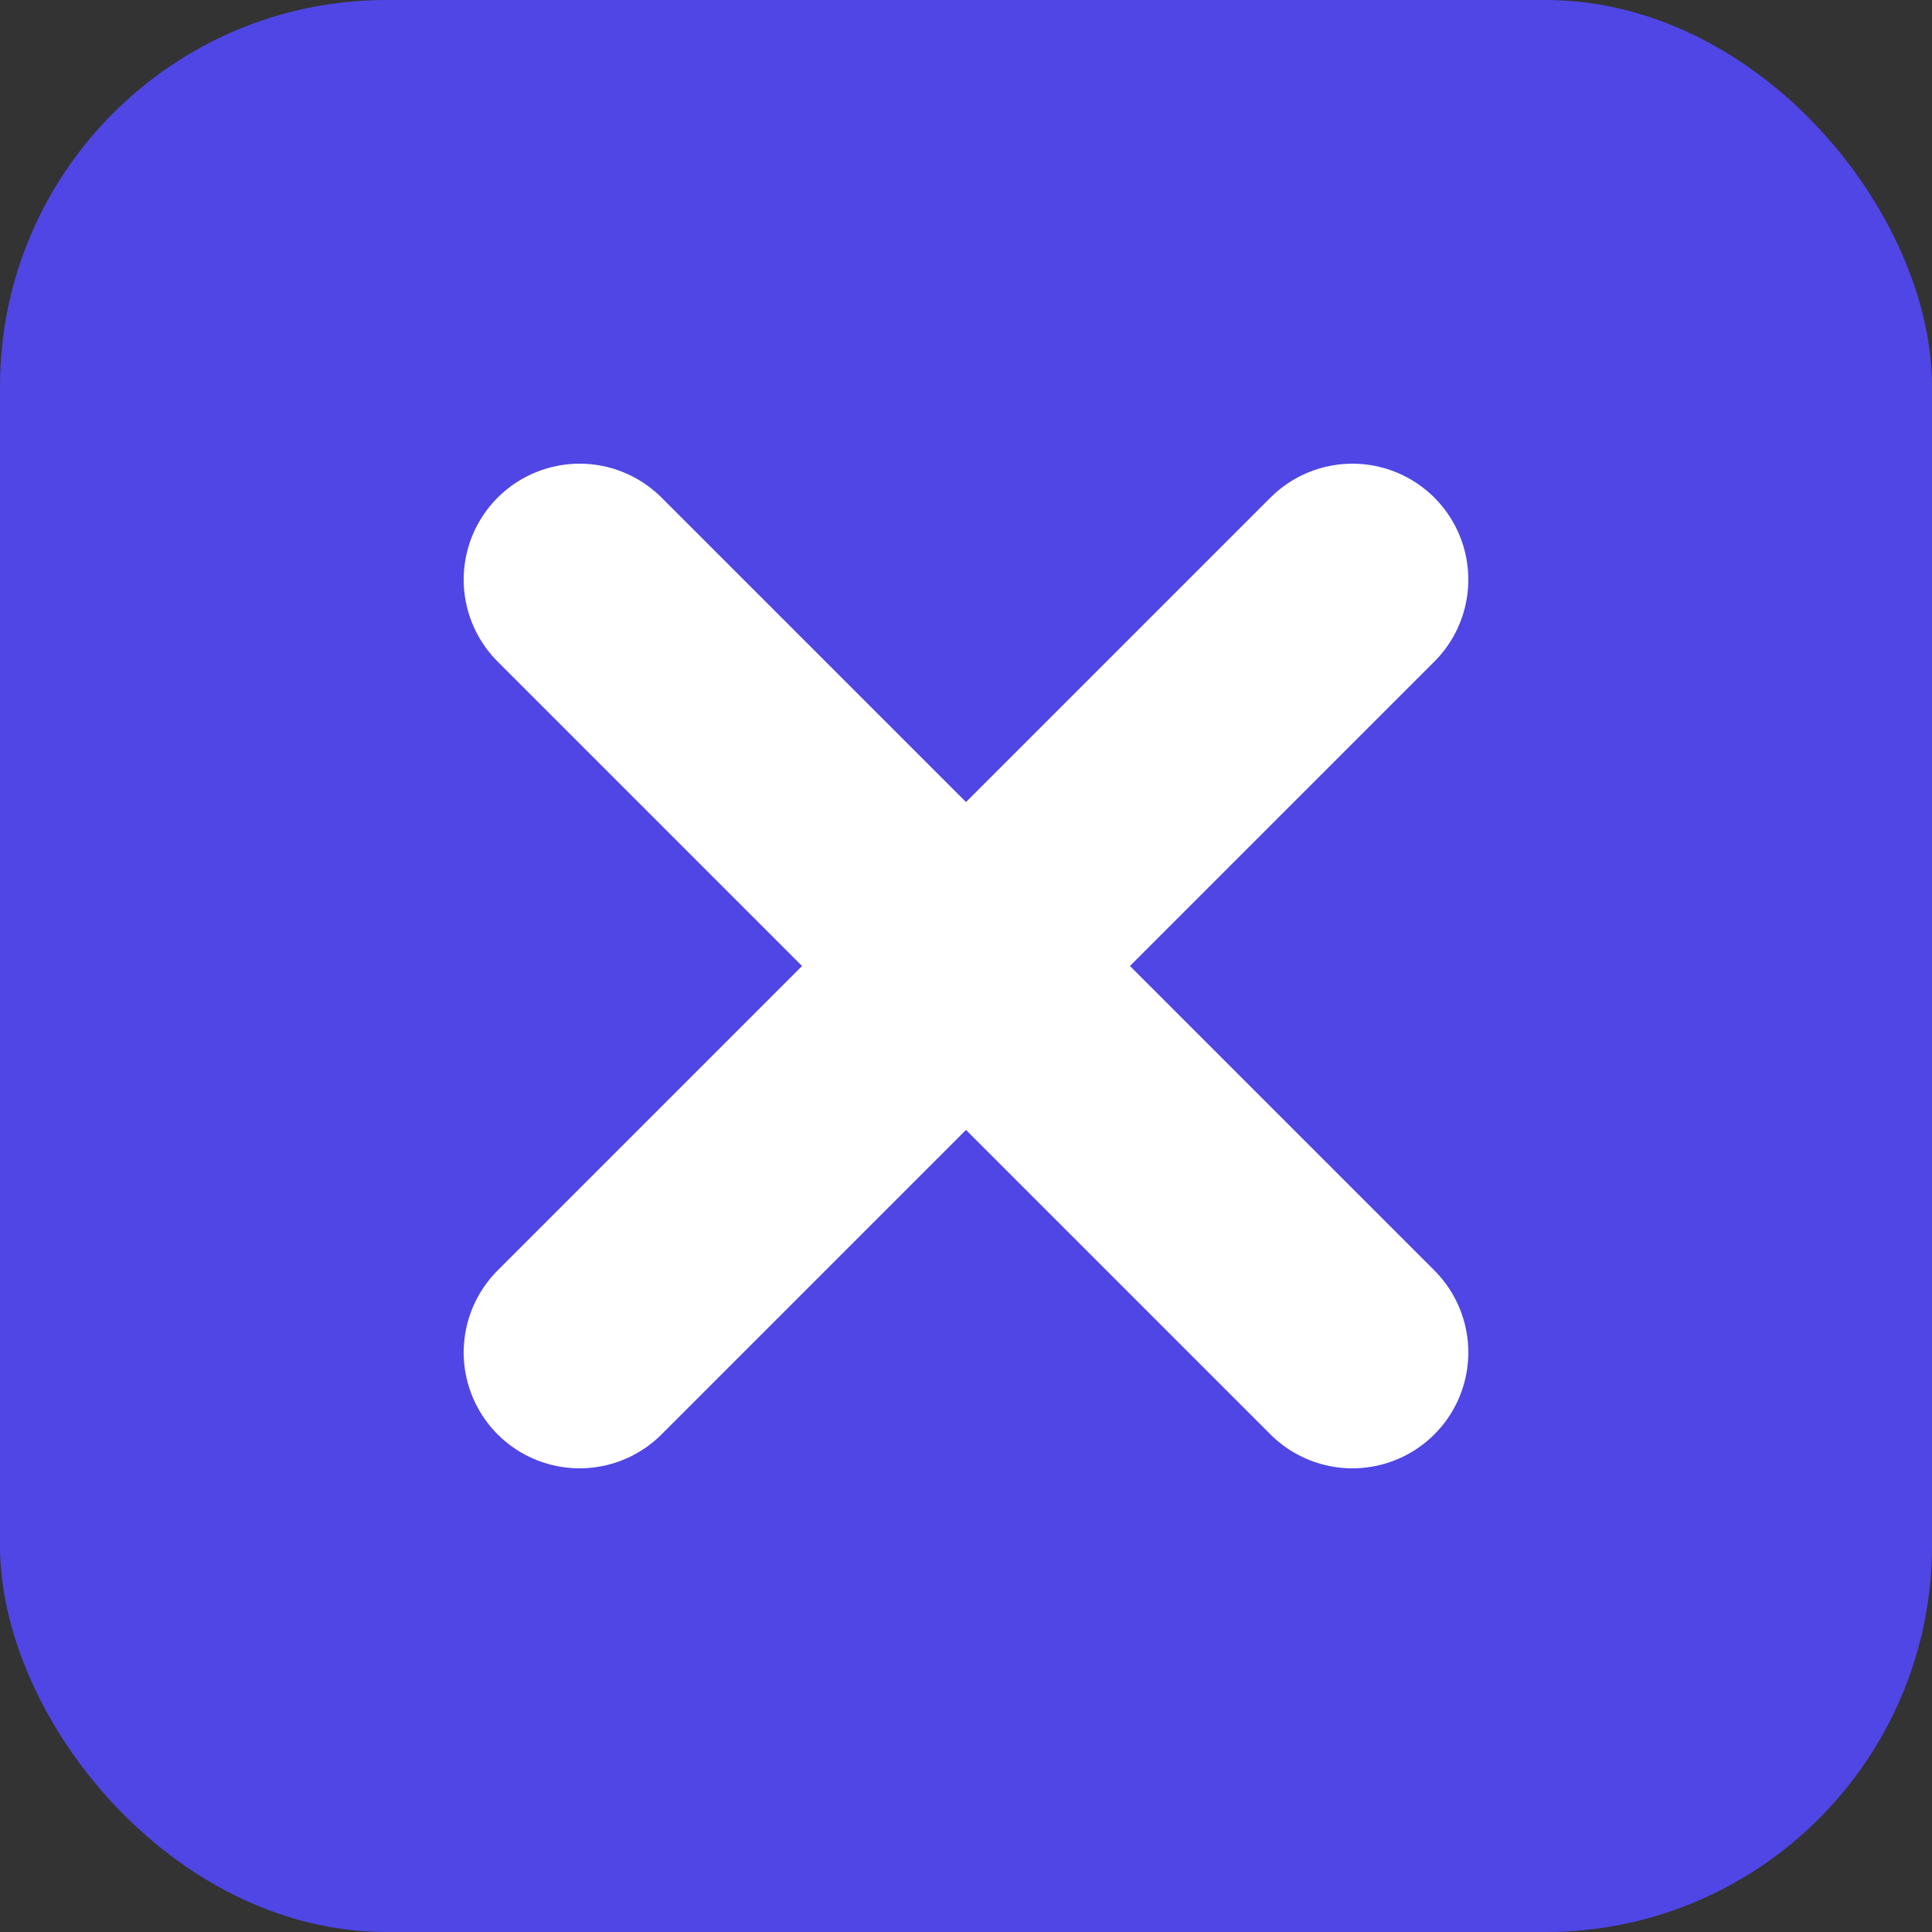 <svg xmlns="http://www.w3.org/2000/svg" viewBox="0 0 100 100"><rect x="0" y="0" width="100" height="100" fill="#333333" stroke="none"/><rect width="100" height="100" rx="20" fill="#4f46e5"/><path d="M30 30L70 70M30 70L70 30" stroke="white" stroke-width="12" stroke-linecap="round"/></svg>
